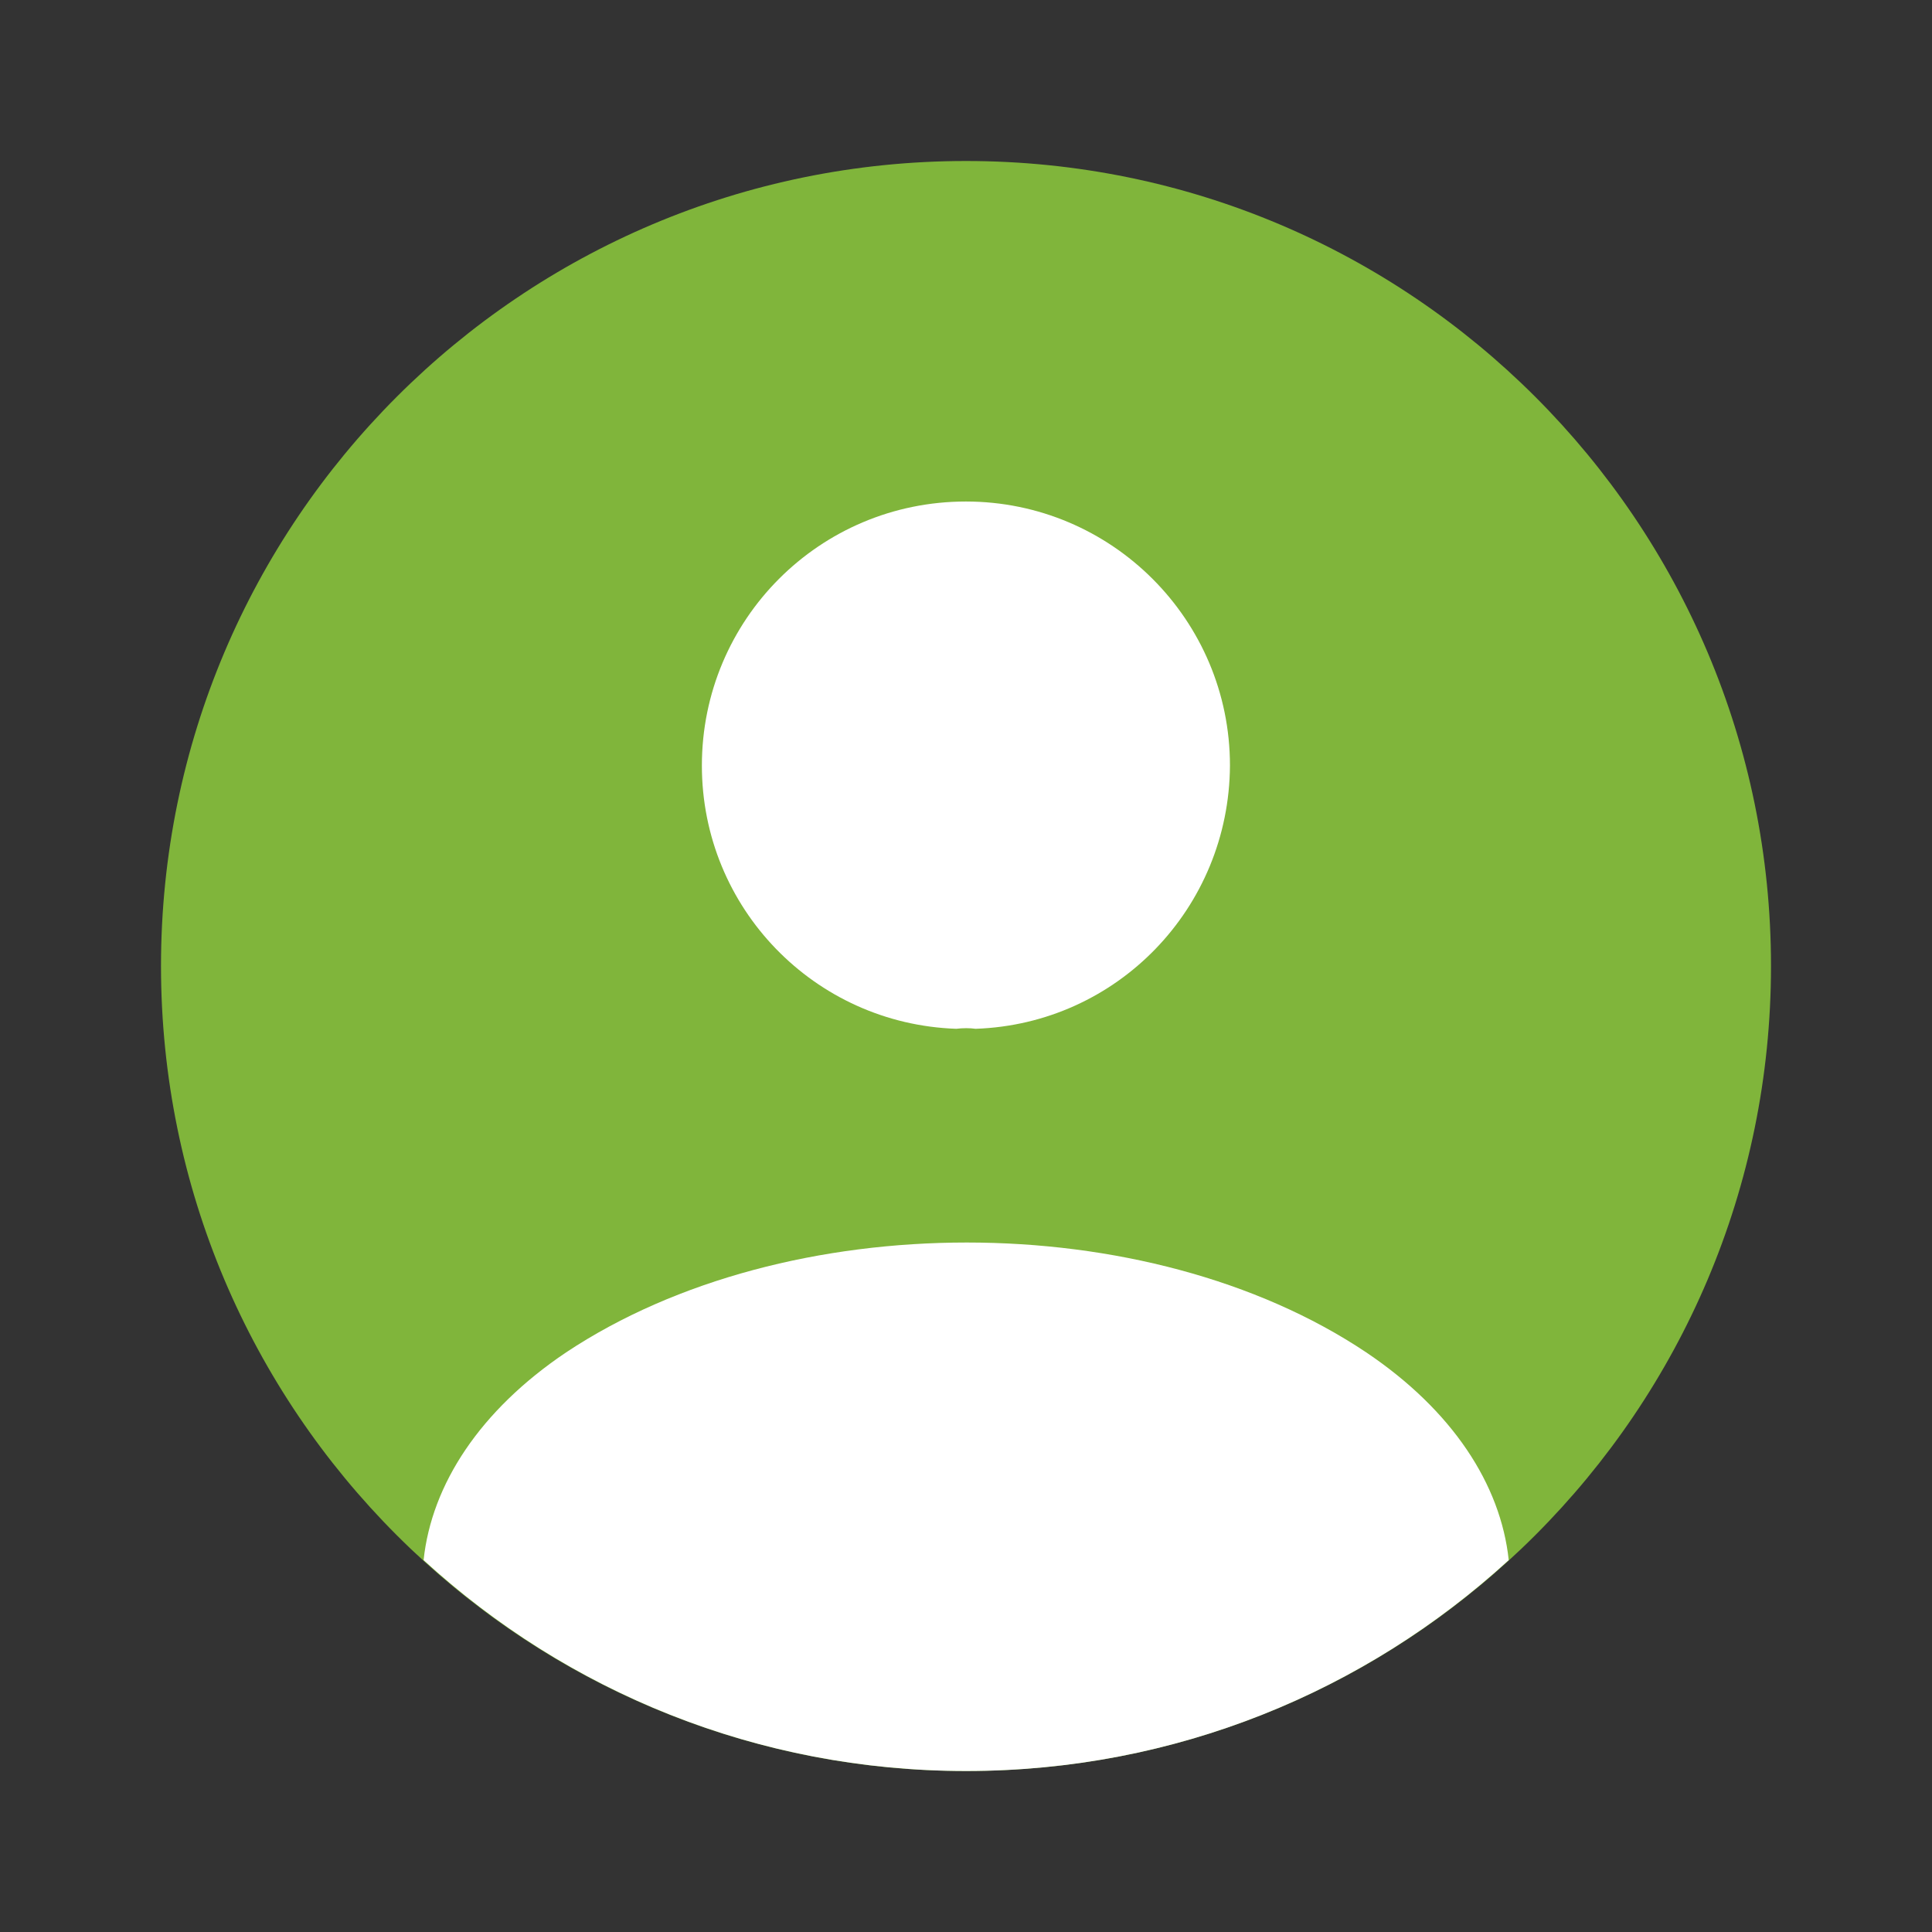 <svg width="24" height="24" viewBox="0 0 24 24" fill="none" xmlns="http://www.w3.org/2000/svg">
<rect x="0" y="0" width="24" height="24" fill="#333333" stroke="none"/>
<path d="M12 22C17.523 22 22 17.523 22 12C22 6.477 17.523 2 12 2C6.477 2 2 6.477 2 12C2 17.523 6.477 22 12 22Z" fill="#80B53B"/>
<path d="M12.119 12.78C12.049 12.77 11.959 12.77 11.879 12.78C10.119 12.72 8.719 11.28 8.719 9.51C8.719 7.7 10.179 6.23 11.999 6.23C13.809 6.23 15.279 7.7 15.279 9.51C15.269 11.28 13.879 12.72 12.119 12.78Z" fill="white"/>
<path d="M18.742 19.38C16.962 21.01 14.602 22 12.002 22C9.402 22 7.042 21.01 5.262 19.38C5.362 18.44 5.962 17.52 7.032 16.8C9.772 14.98 14.252 14.98 16.972 16.8C18.042 17.52 18.642 18.44 18.742 19.38Z" fill="white"/>
</svg>
